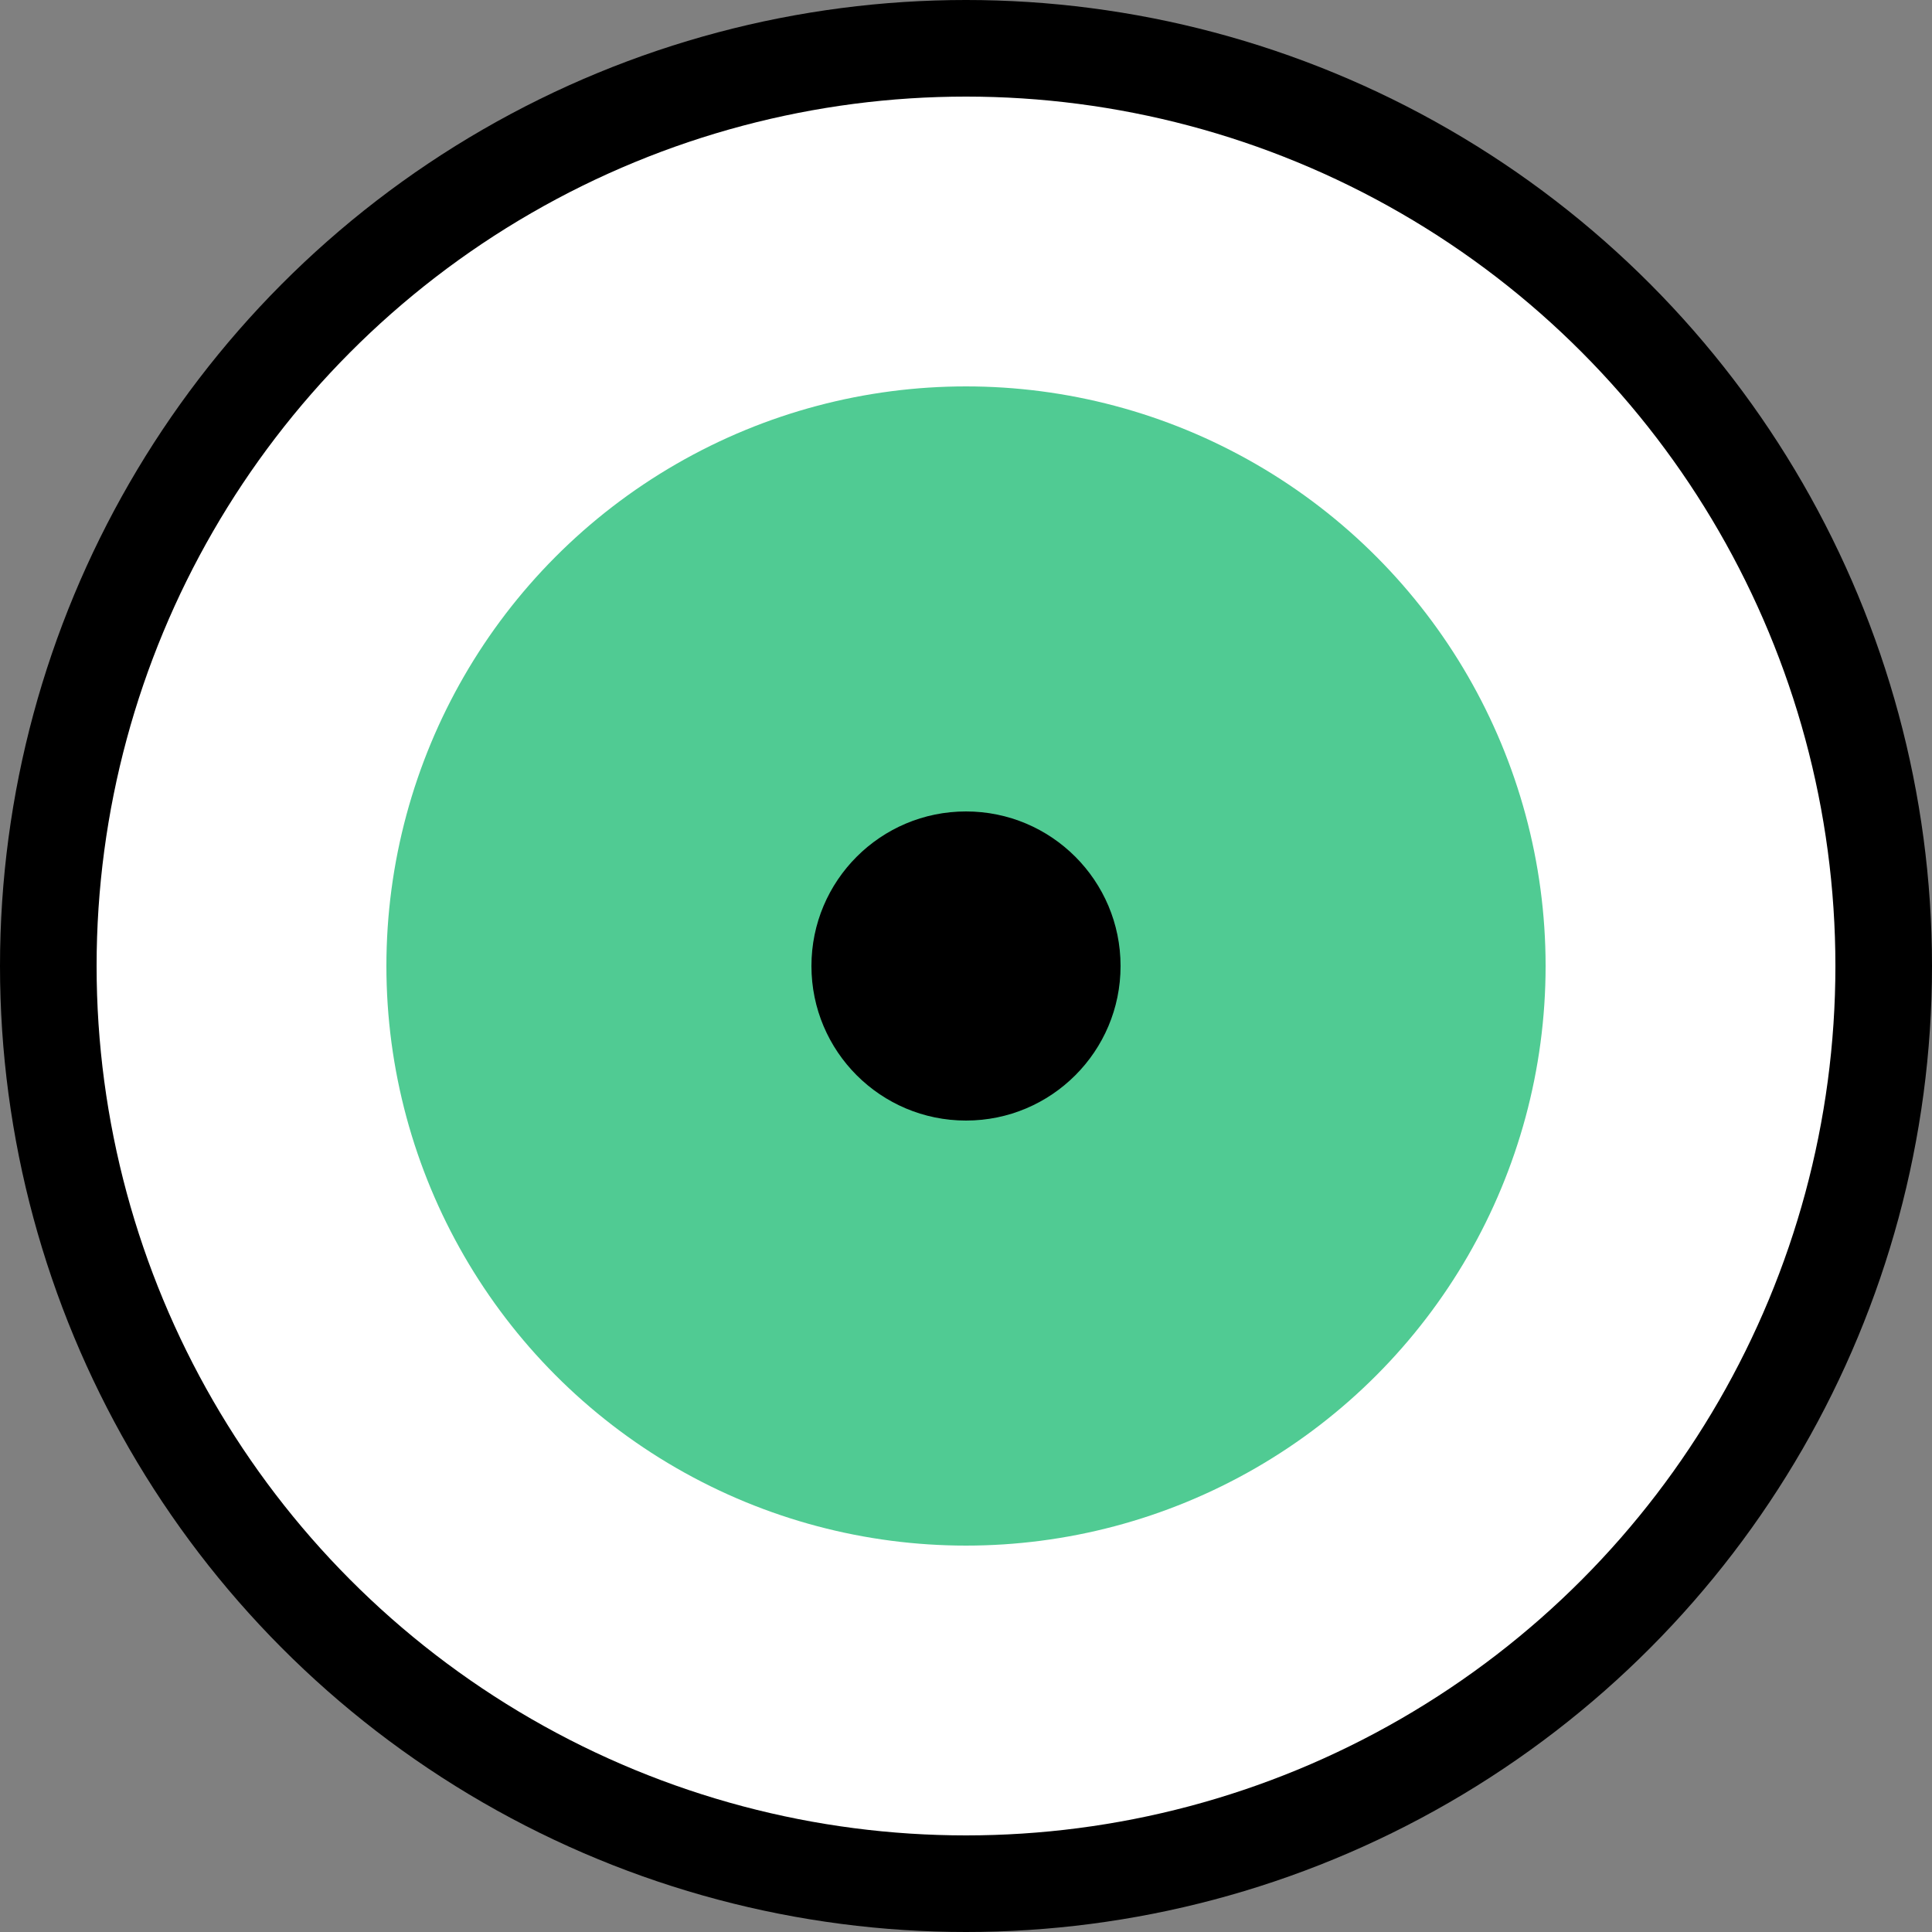 <svg width="100" height="100" viewBox="0 0 100 100" xmlns="http://www.w3.org/2000/svg">
    <rect x="0" y="0" width="100" height="100" fill="#808080" stroke="none"/>
    <circle cx="50" cy="50" r="50" fill="black" />
    <circle cx="50" cy="50" r="45" fill="white" />
    <circle cx="50" cy="50" r="30" fill="#50cb93" />
    <circle cx="50" cy="50" r="8" fill="black" />
  </svg>
